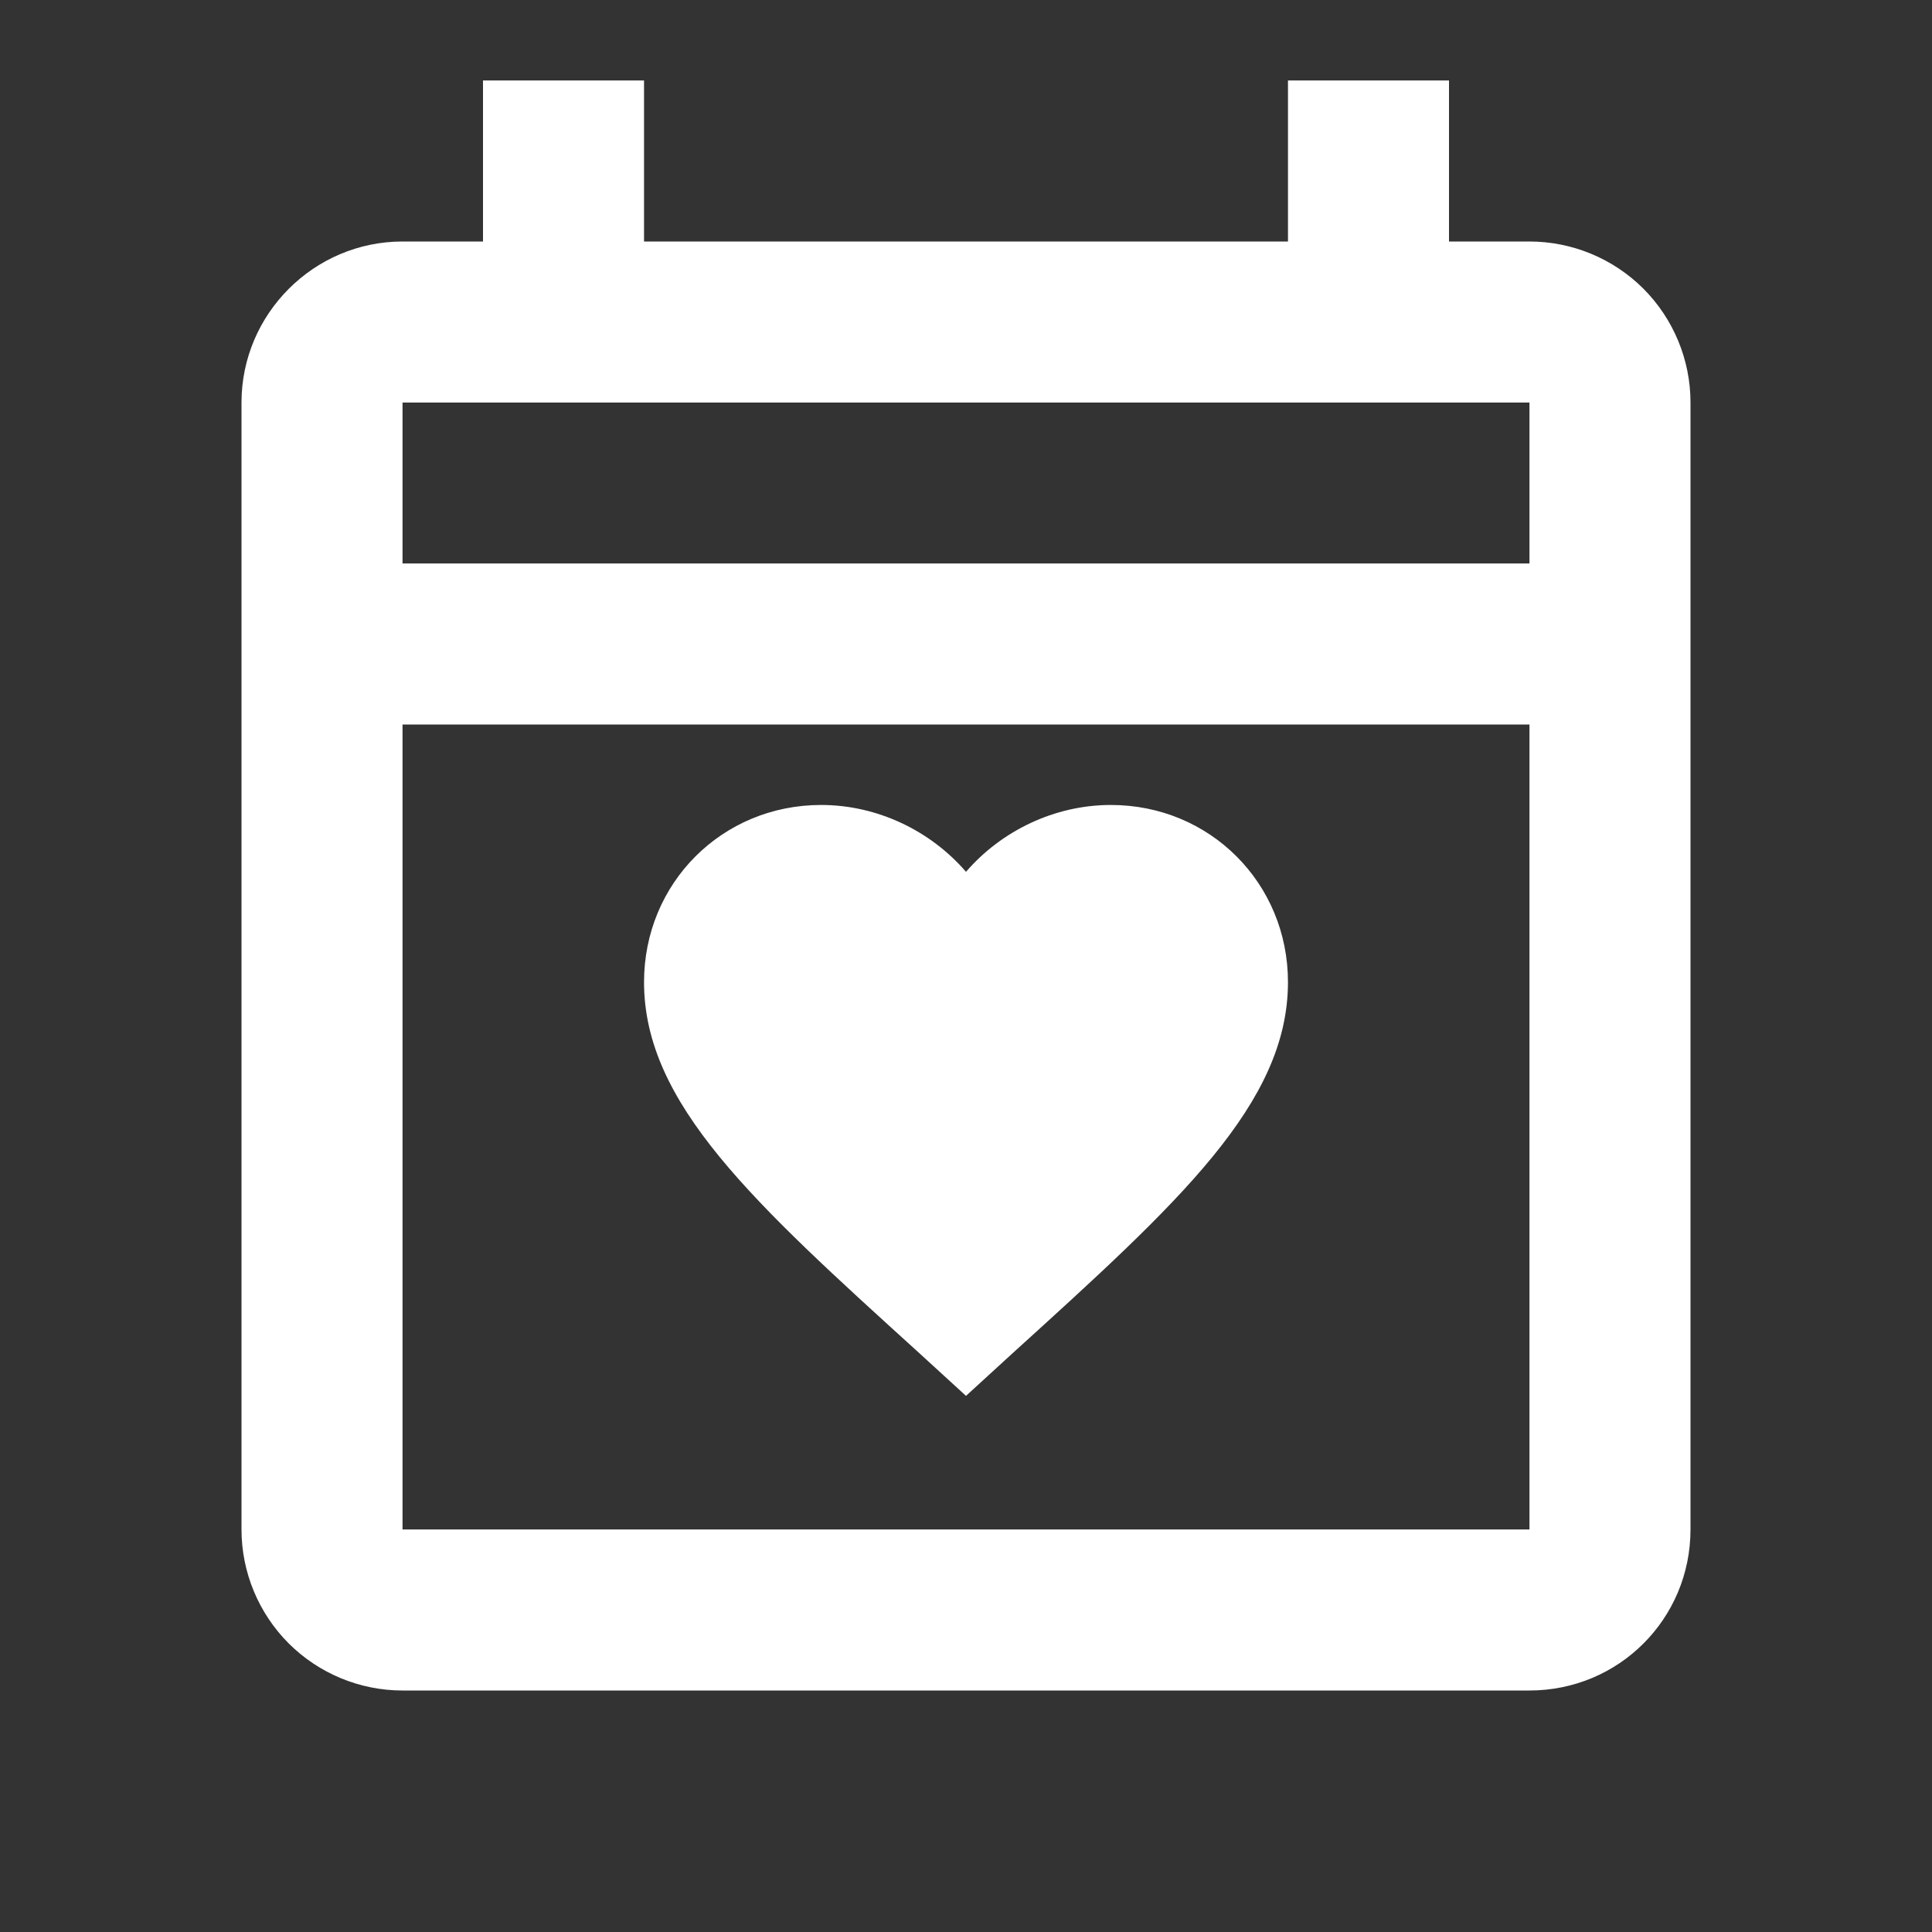 <svg width="20" height="20" viewBox="0 0 20 20" fill="none" xmlns="http://www.w3.org/2000/svg">
<rect x="0" y="0" width="20" height="20" fill="#333333" stroke="none"/>
<path d="M13.333 10.167C13.333 11.425 12.2 12.45 10.483 14.008L10 14.45L9.517 14.008C7.8 12.45 6.667 11.425 6.667 10.167C6.667 9.142 7.475 8.333 8.5 8.333C9.083 8.333 9.633 8.6 10 9.025C10.367 8.6 10.917 8.333 11.5 8.333C12.525 8.333 13.333 9.142 13.333 10.167ZM17.5 4.167V15.833C17.5 16.758 16.758 17.5 15.833 17.5H4.167C3.725 17.5 3.301 17.324 2.988 17.012C2.676 16.699 2.5 16.275 2.5 15.833V4.167C2.5 3.25 3.25 2.5 4.167 2.5H5V0.833H6.667V2.5H13.333V0.833H15V2.5H15.833C16.275 2.5 16.699 2.676 17.012 2.988C17.324 3.301 17.5 3.725 17.5 4.167ZM4.167 4.167V5.833H15.833V4.167H4.167ZM15.833 15.833V7.5H4.167V15.833H15.833Z" fill="white"/>
</svg>
